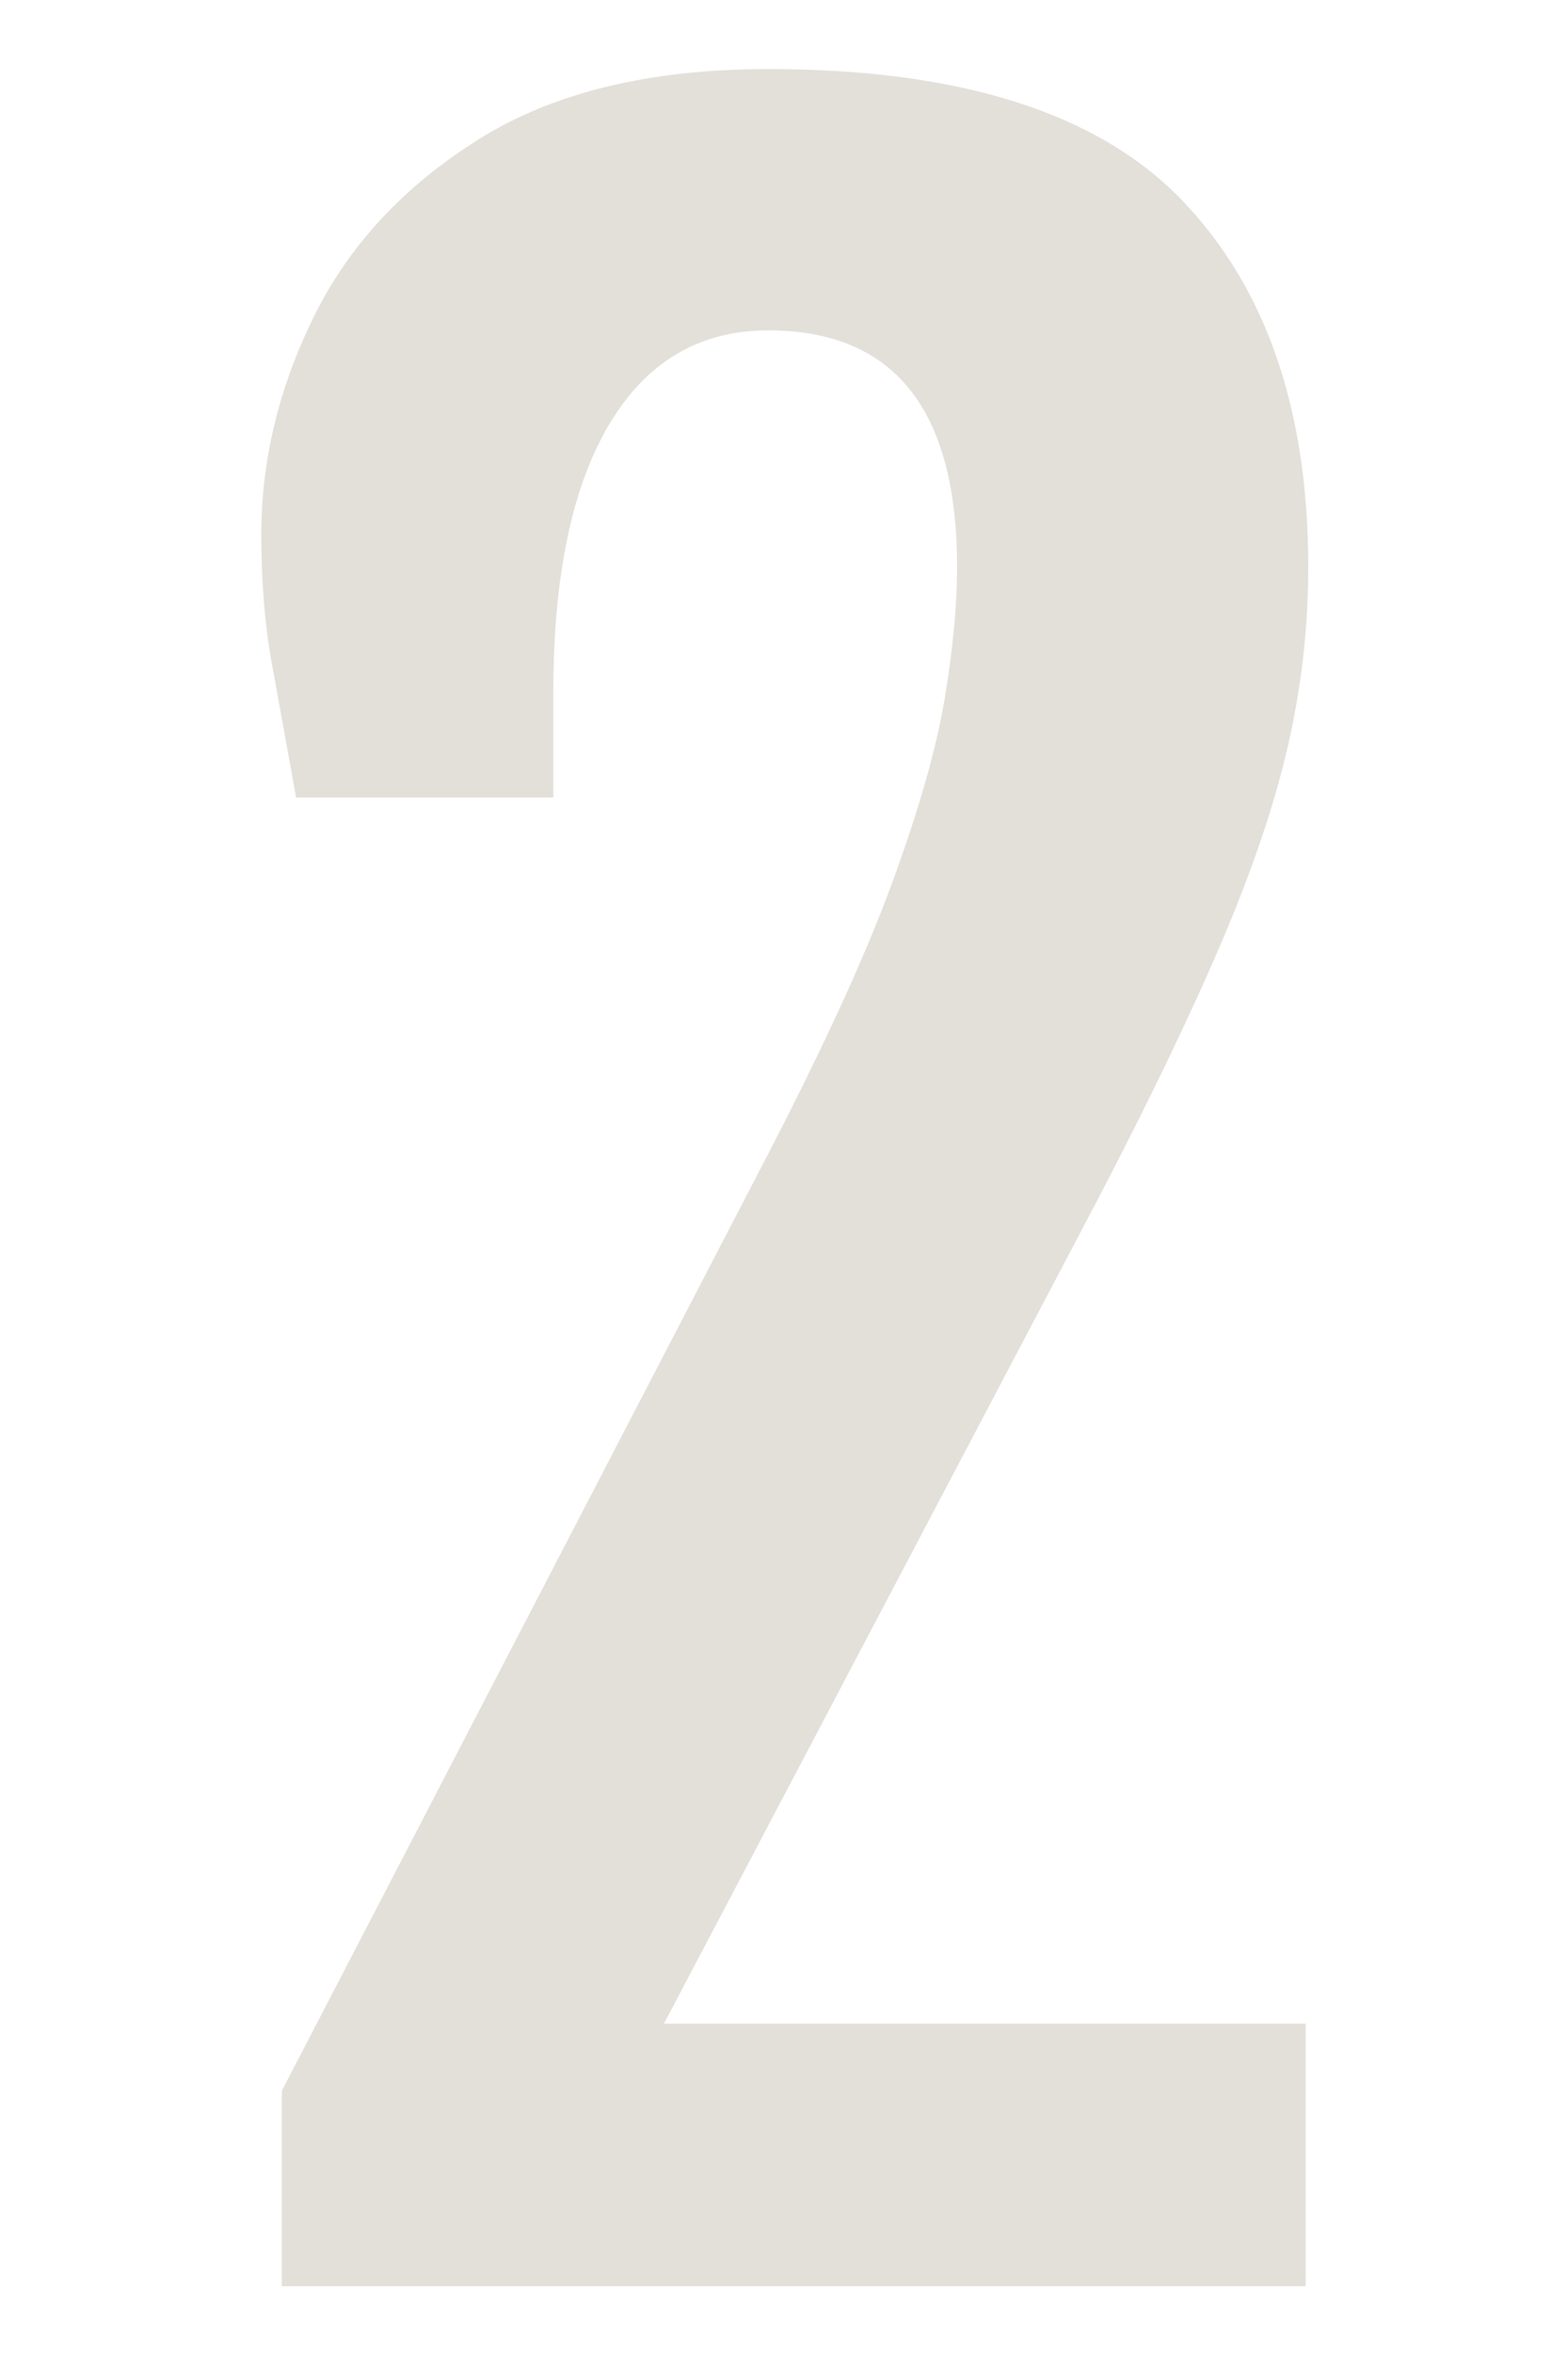 <svg xmlns="http://www.w3.org/2000/svg" xmlns:xlink="http://www.w3.org/1999/xlink" width="200" zoomAndPan="magnify" viewBox="0 0 150 225" height="300" preserveAspectRatio="xMidYMid meet" version="1.0"><defs><g/></defs><g fill="#e3dfd9" fill-opacity="1"><g transform="translate(15.028, 218.621)"><g><path d="M 11.938 0 L 11.938 -18.703 L 58.328 -108.031 C 63.816 -118.613 67.832 -127.391 70.375 -134.359 C 72.926 -141.336 74.586 -147.188 75.359 -151.906 C 76.141 -156.625 76.531 -160.785 76.531 -164.391 C 76.531 -179.484 70.504 -187.031 58.453 -187.031 C 51.891 -187.031 46.82 -184.035 43.25 -178.047 C 39.688 -172.055 37.906 -163.523 37.906 -152.453 L 37.906 -142.359 L 13.297 -142.359 C 12.473 -146.953 11.711 -151.156 11.016 -154.969 C 10.316 -158.789 9.969 -162.957 9.969 -167.469 C 9.969 -174.602 11.648 -181.57 15.016 -188.375 C 18.379 -195.188 23.629 -200.828 30.766 -205.297 C 37.898 -209.773 47.129 -212.016 58.453 -212.016 C 76.828 -212.016 90.031 -207.828 98.062 -199.453 C 106.102 -191.086 110.125 -179.398 110.125 -164.391 C 110.125 -158.734 109.488 -153.094 108.219 -147.469 C 106.945 -141.852 104.832 -135.578 101.875 -128.641 C 98.926 -121.711 94.953 -113.453 89.953 -103.859 L 48.484 -25.109 L 109.875 -25.109 L 109.875 0 Z M 11.938 0 "/></g></g></g></svg>